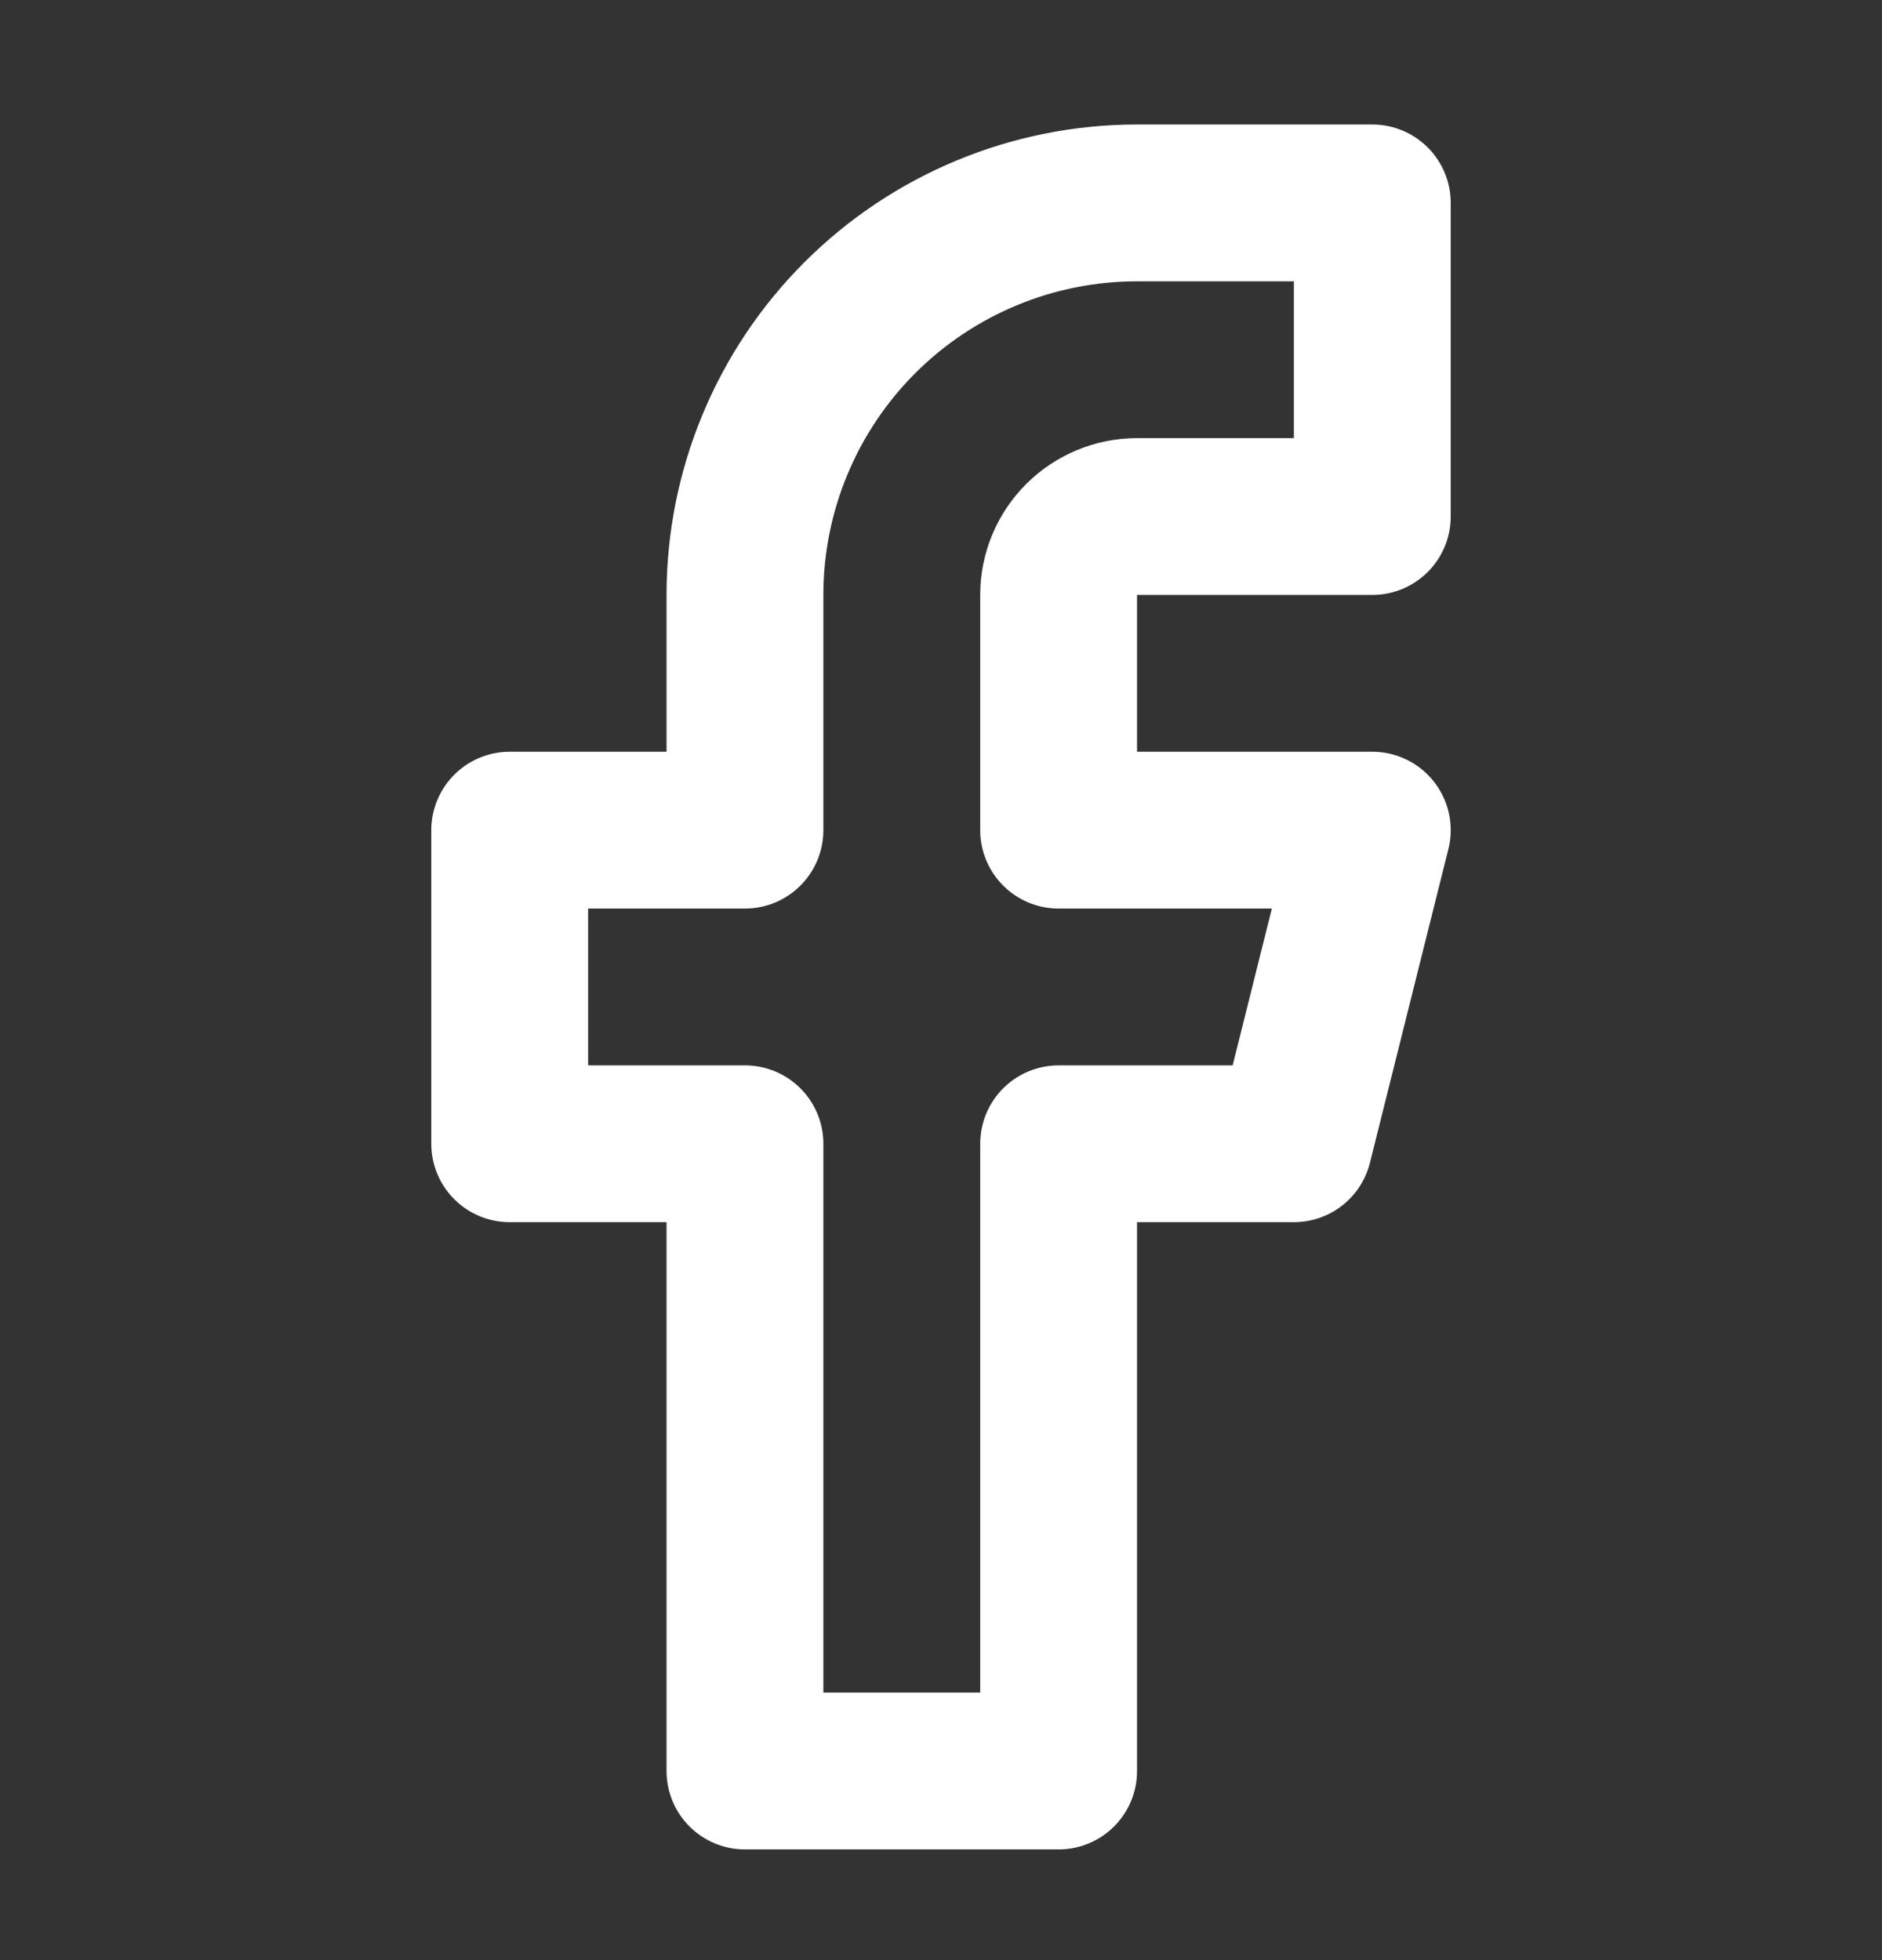 <svg width="24" height="25" viewBox="0 0 24 25" fill="none" xmlns="http://www.w3.org/2000/svg">
<rect x="0" y="0" width="24" height="25" fill="#333333" stroke="none"/>
<g id="facebook">
<path id="Vector" d="M17.5 2.588H14.5C13.174 2.588 11.902 3.115 10.964 4.053C10.027 4.991 9.5 6.262 9.5 7.588V10.588H6.5V14.588H9.5V22.588H13.5V14.588H16.5L17.5 10.588H13.5V7.588C13.5 7.323 13.605 7.069 13.793 6.881C13.98 6.694 14.235 6.588 14.5 6.588H17.5V2.588Z" stroke="white" stroke-width="2" stroke-linecap="round" stroke-linejoin="round"/>
</g>
</svg>
